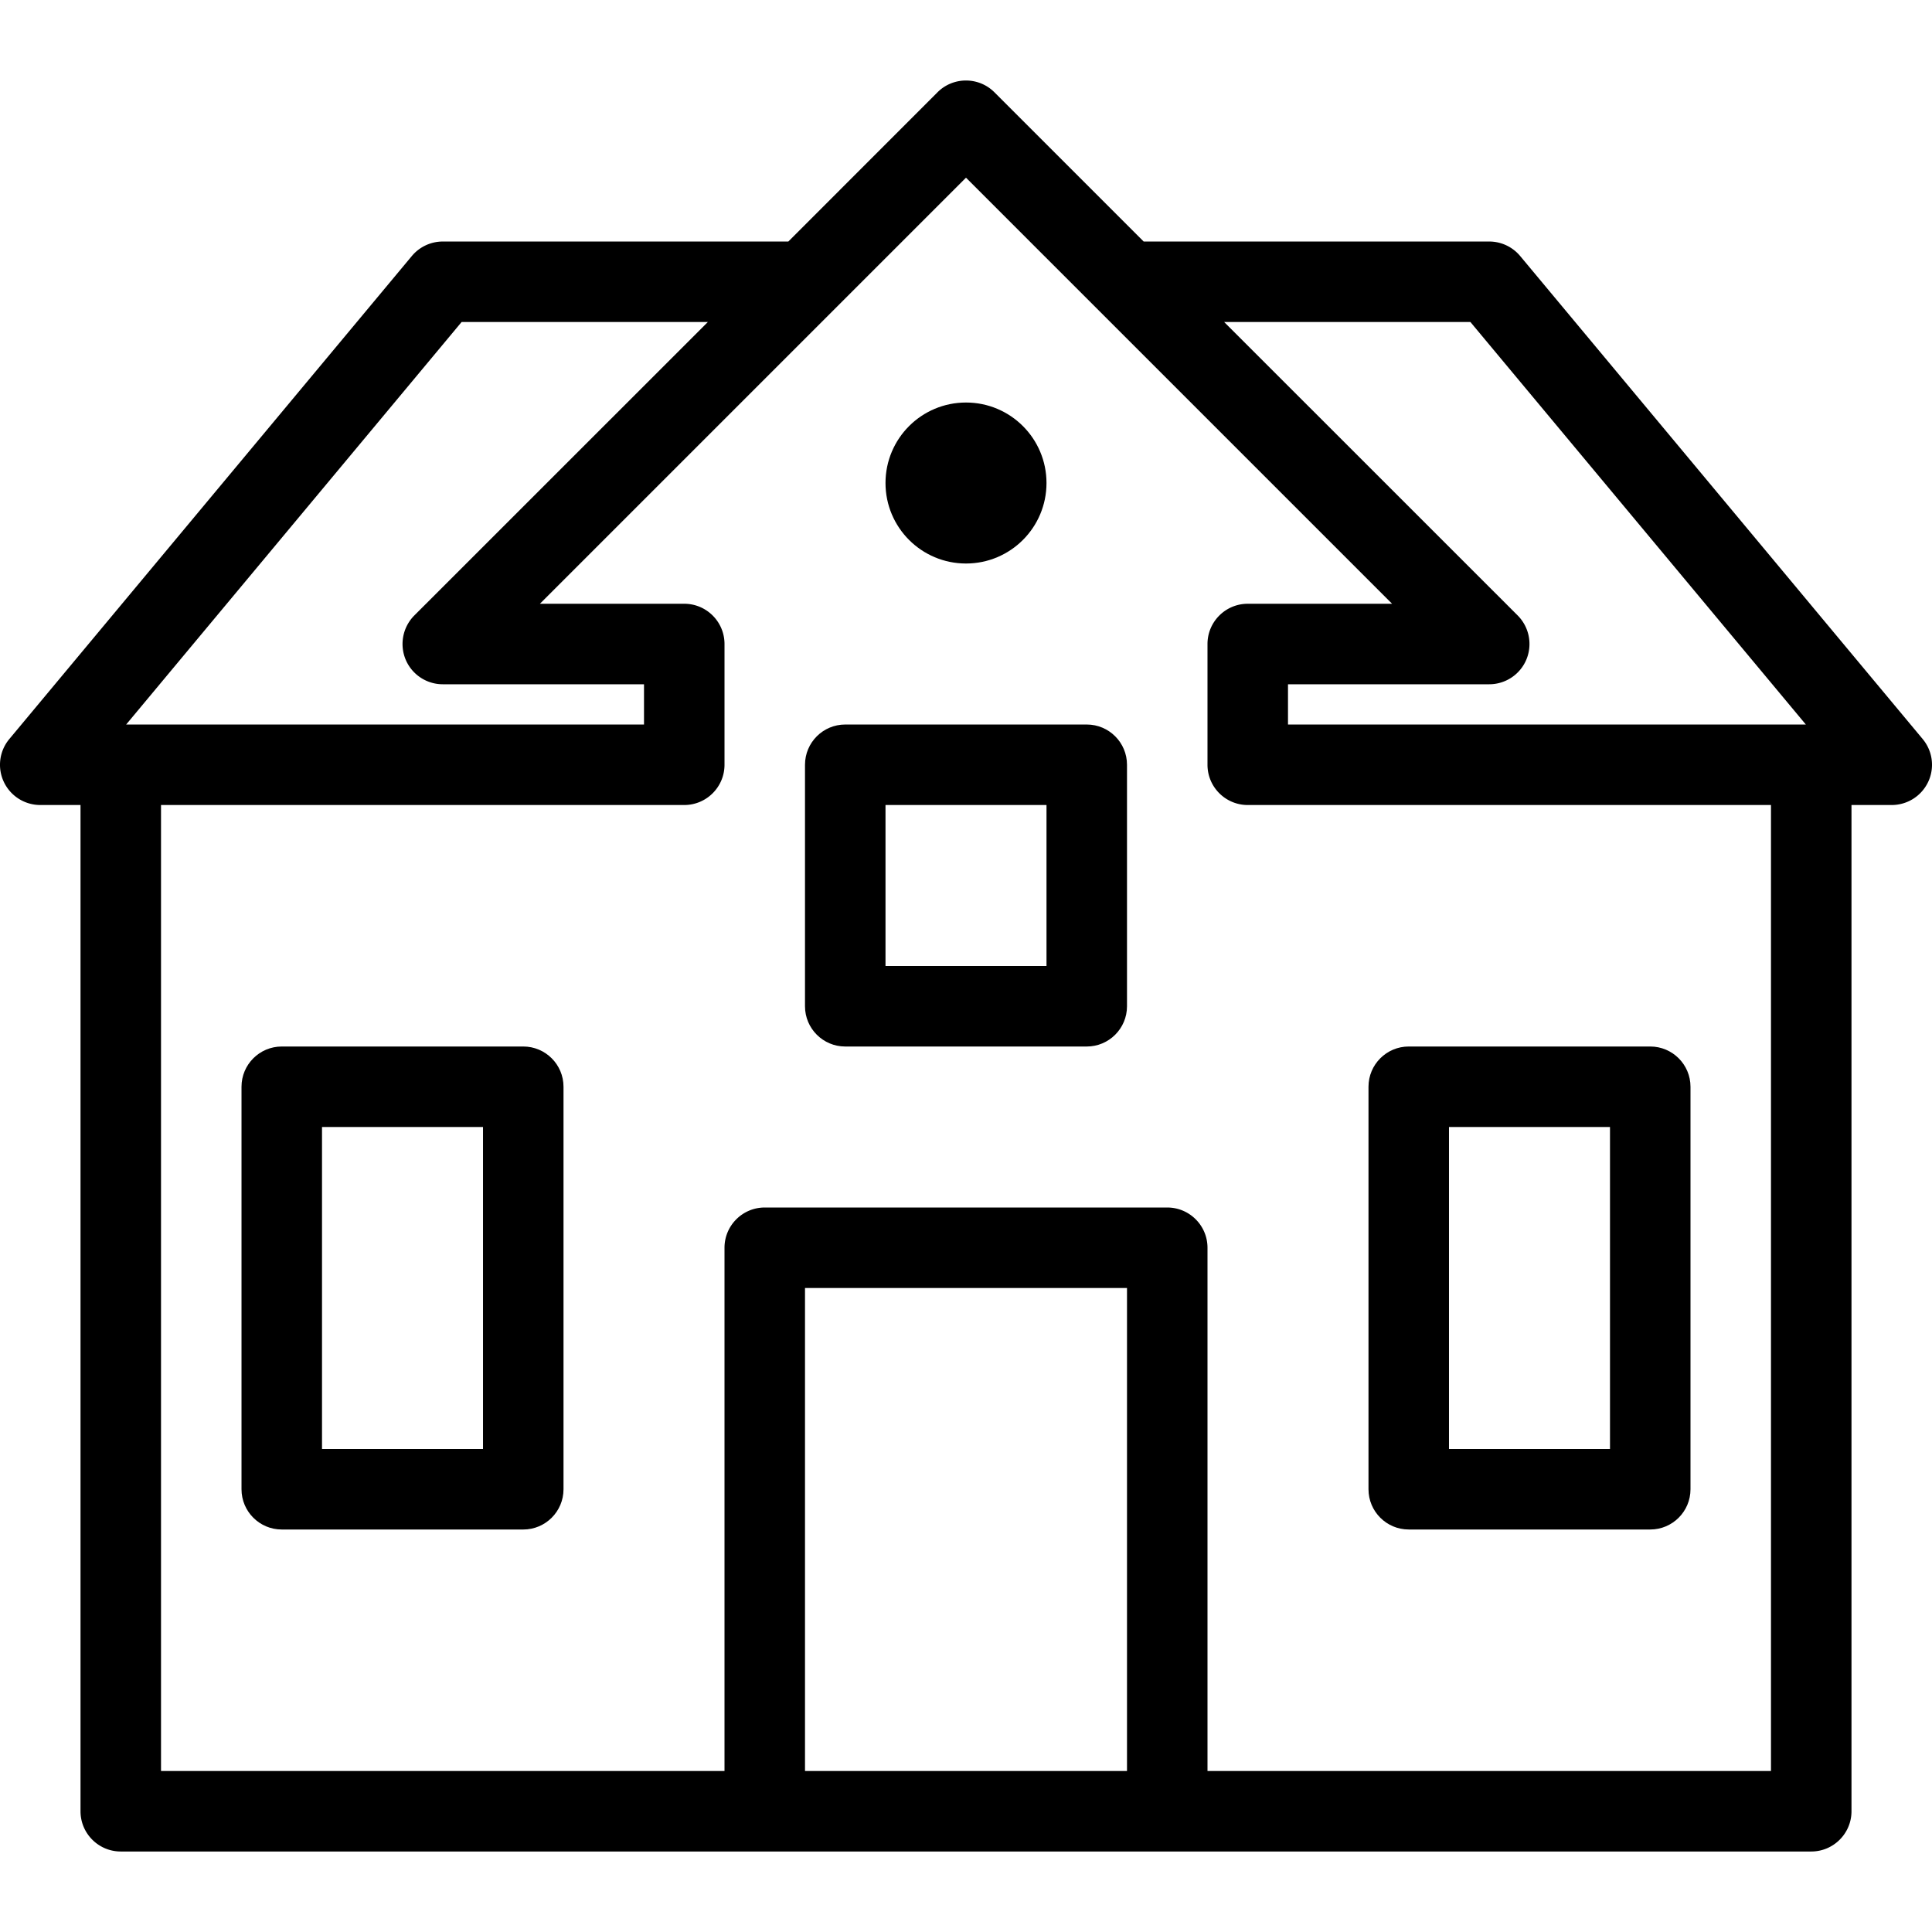 <?xml version="1.0" encoding="UTF-8"?>
<svg xmlns="http://www.w3.org/2000/svg" class="service-icon house-5-icon" viewBox="0 0 512.008 512.008" width="80" height="80">
  <path d="M509.53 195.847l-106.667-128a10.677 10.677 0 00-8.192-3.84h-91.584l-39.552-39.552c-4.16-4.16-10.923-4.16-15.083 0l-39.531 39.552h-91.584a10.677 10.677 0 00-8.192 3.84l-106.667 128a10.643 10.643 0 00-1.472 11.349 10.68 10.68 0 009.664 6.144h10.667v266.667c0 5.888 4.779 10.667 10.667 10.667h448c5.888 0 10.667-4.779 10.667-10.667V213.34h10.667a10.68 10.68 0 009.664-6.144 10.645 10.645 0 00-1.472-11.349zM122.33 85.34h65.259l-77.803 77.781a10.729 10.729 0 00-2.304 11.627 10.667 10.667 0 009.856 6.592h53.333v10.667H33.434L122.33 85.34zm176.341 384h-85.333v-128h85.333v128zm170.667 0H320.004V330.674c0-5.888-4.779-10.667-10.667-10.667H202.671c-5.888 0-10.667 4.779-10.667 10.667V469.34H42.671v-256h138.667c5.888 0 10.667-4.779 10.667-10.667v-32c0-5.888-4.779-10.667-10.667-10.667h-38.251L256.004 47.09l112.917 112.917H330.67c-5.888 0-10.667 4.779-10.667 10.667v32c0 5.888 4.779 10.667 10.667 10.667h138.667V469.34zm-128-277.333V181.34h53.333c4.309 0 8.213-2.603 9.856-6.592a10.721 10.721 0 00-2.304-11.627L324.42 85.34h65.259l88.896 106.667H341.338z"></path>
  <path d="M288.004 192.007h-64c-5.888 0-10.667 4.779-10.667 10.667v64c0 5.888 4.779 10.667 10.667 10.667h64c5.888 0 10.667-4.779 10.667-10.667v-64c0-5.888-4.779-10.667-10.667-10.667zm-10.666 64h-42.667V213.34h42.667v42.667zM138.671 277.34h-64c-5.888 0-10.667 4.779-10.667 10.667v106.667c0 5.888 4.779 10.667 10.667 10.667h64c5.888 0 10.667-4.779 10.667-10.667V288.007c0-5.888-4.779-10.667-10.667-10.667zm-10.667 106.667H85.338v-85.333h42.667v85.333zM373.338 405.34h64c5.888 0 10.667-4.779 10.667-10.667V288.007c0-5.888-4.779-10.667-10.667-10.667h-64c-5.888 0-10.667 4.779-10.667 10.667v106.667c0 5.888 4.779 10.666 10.667 10.666zm10.666-106.666h42.667v85.333h-42.667v-85.333z"></path>
  <circle cx="256.004" cy="128.007" r="21.333"></circle>
</svg>
